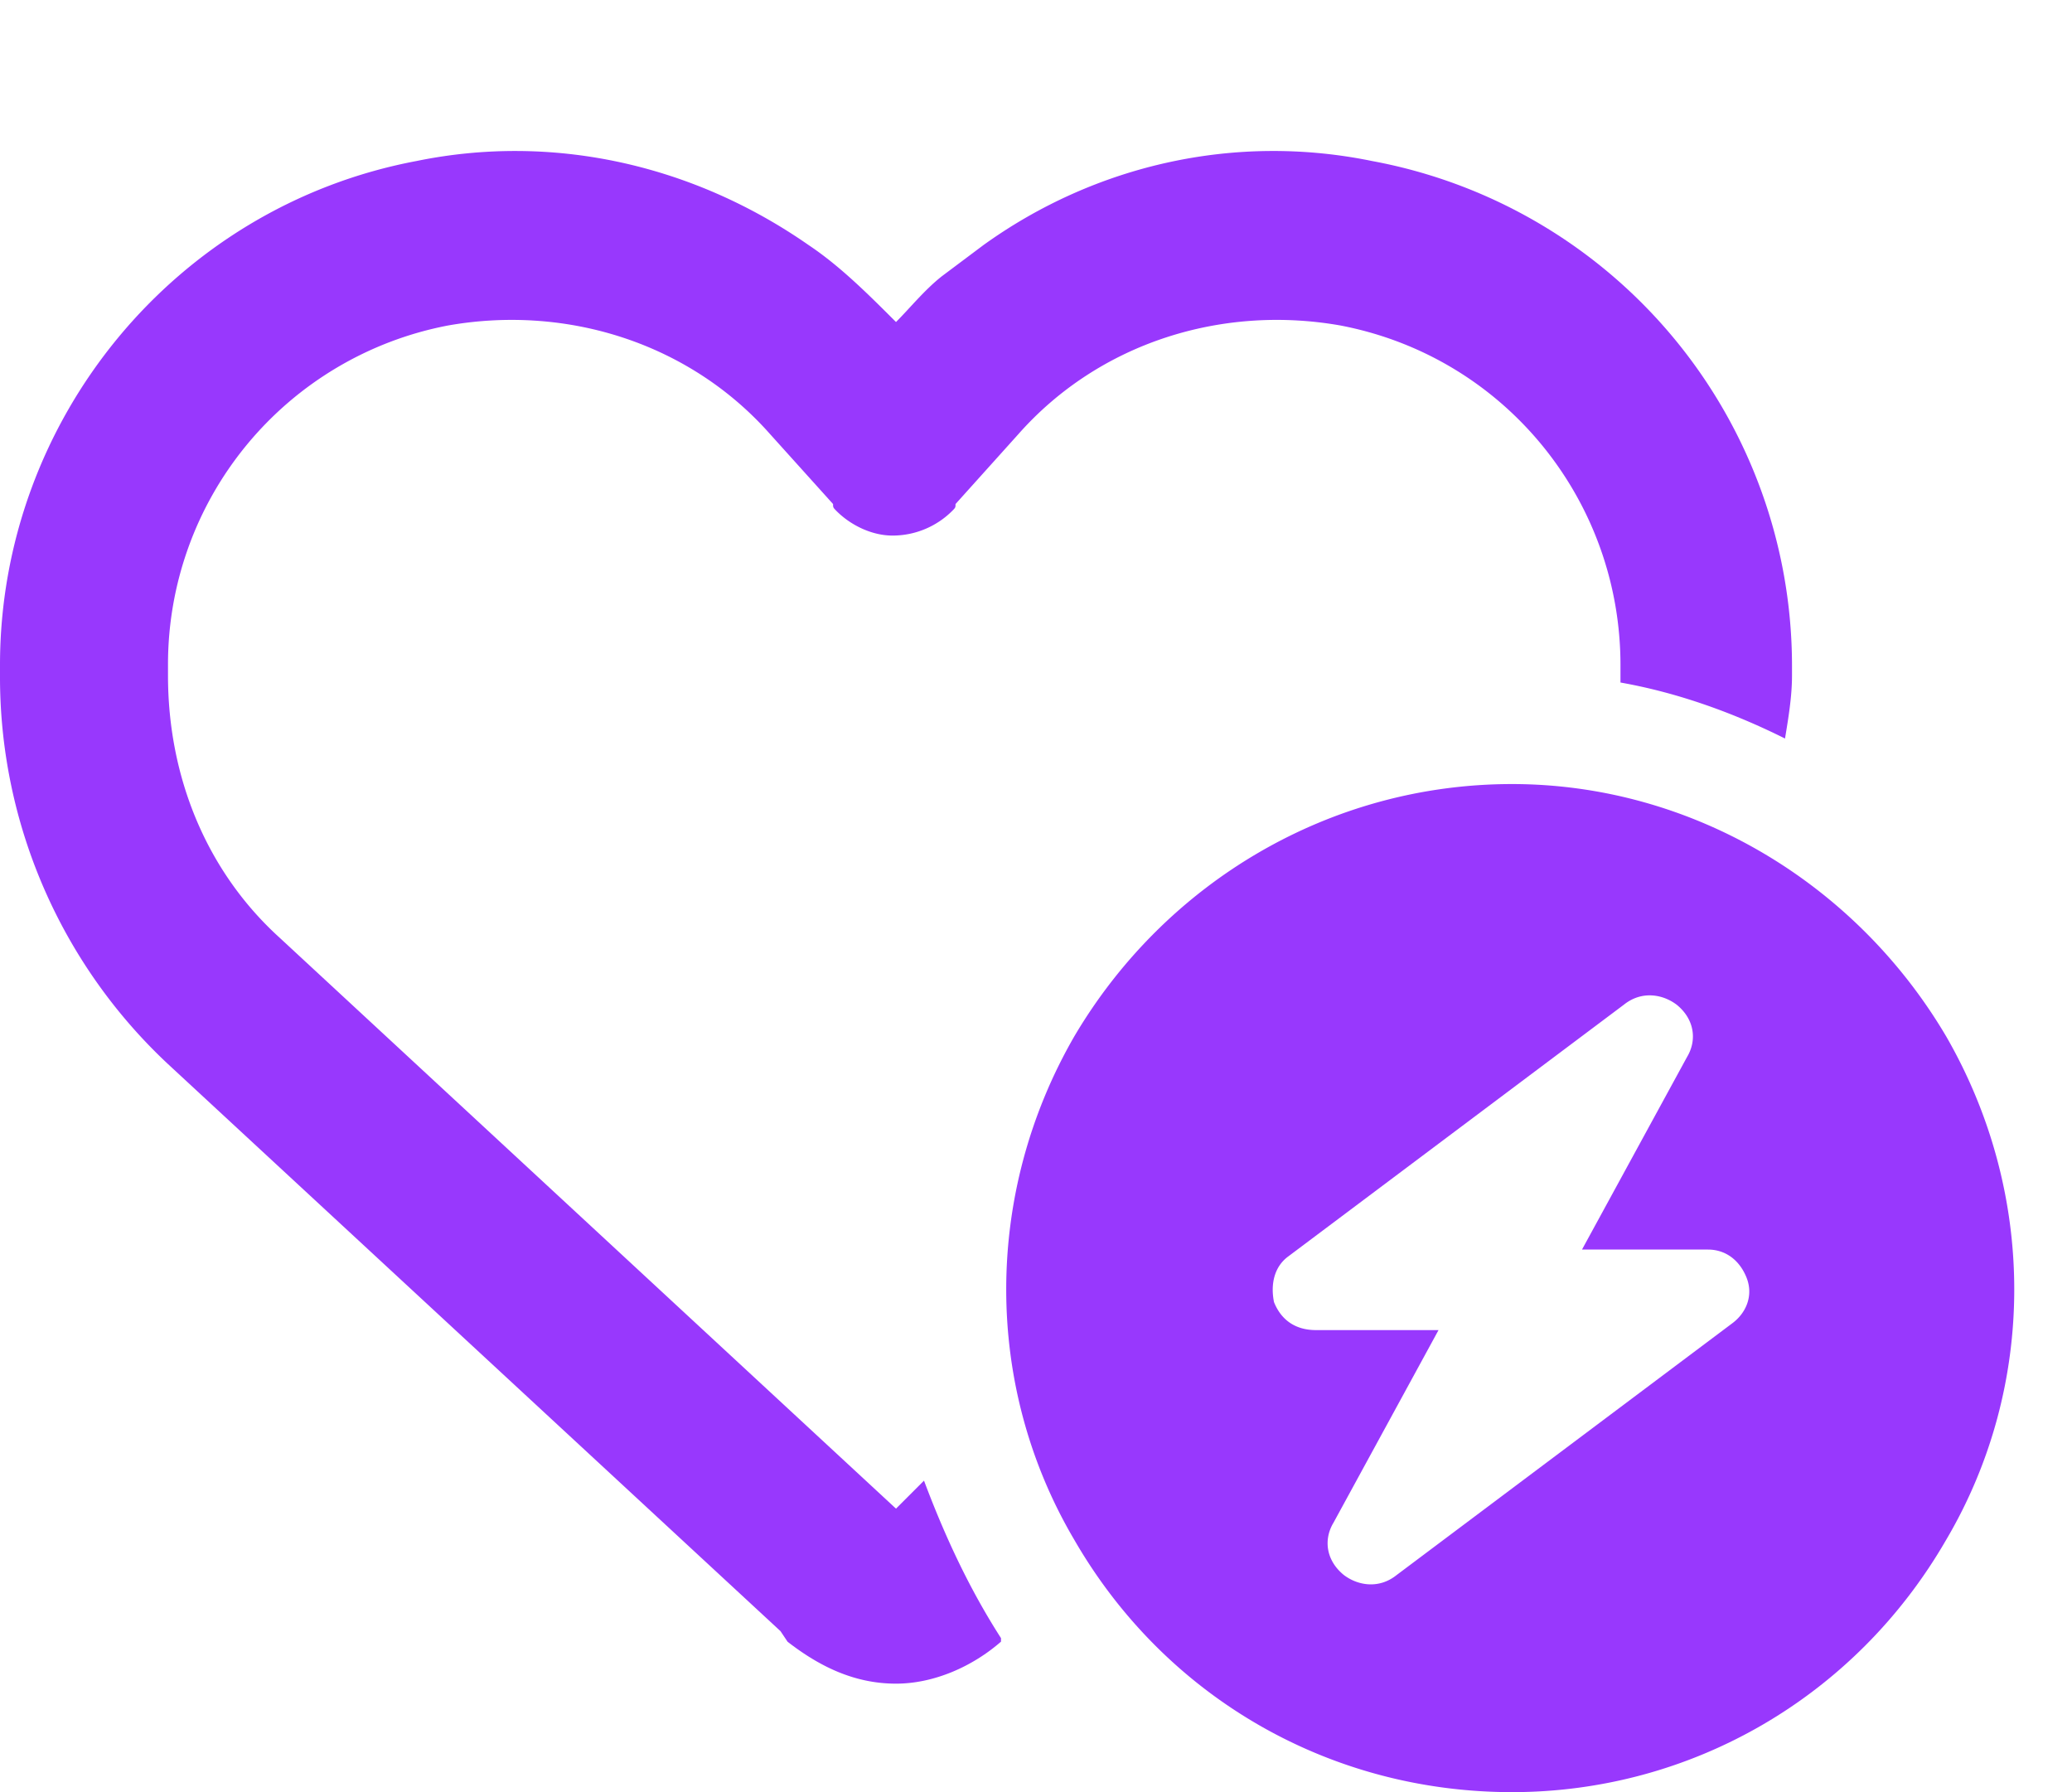 <svg xmlns="http://www.w3.org/2000/svg" width="37" height="32" fill="none" viewBox="0 0 37 32"><path fill="#9838FD" d="m14.063 29.313-.126-.188L3 19a9.458 9.458 0 0 1-3-6.938v-.187c0-4.375 3.125-8.188 7.438-9 2.437-.5 4.937.063 7 1.5C15 4.75 15.5 5.25 16 5.75c.25-.25.5-.563.813-.813l.75-.562c2-1.438 4.5-2 6.937-1.5a9.167 9.167 0 0 1 7.5 9v.188c0 .374-.063.75-.125 1.124-.875-.437-1.875-.812-2.938-1v-.312c0-2.938-2.062-5.5-5-6.063-2.125-.375-4.312.313-5.75 1.938L17.063 9c0 .063 0 .063-.062.125-.25.25-.625.438-1.063.438-.374 0-.75-.188-1-.438-.062-.063-.062-.063-.062-.125L13.75 7.75C12.312 6.125 10.125 5.437 8 5.812a6.158 6.158 0 0 0-5 6.063v.188c0 1.812.688 3.5 2 4.687l11 10.188.5-.5c.375 1 .813 1.937 1.375 2.812v.063c-.5.437-1.188.75-1.875.75-.75 0-1.375-.313-1.938-.75ZM27 14c3.188 0 6.125 1.75 7.75 4.5 1.625 2.813 1.625 6.25 0 9C33.125 30.313 30.187 32 27 32c-3.25 0-6.188-1.688-7.813-4.5-1.625-2.75-1.625-6.188 0-9C20.813 15.75 23.75 14 27 14Zm2.938 3.938c-.25-.188-.625-.25-.938 0l-6 4.5c-.25.187-.313.5-.25.812.125.313.375.5.75.5h2.188l-1.875 3.438c-.188.312-.125.687.187.937.25.188.625.25.938 0l6-4.5c.25-.188.375-.5.25-.813-.125-.312-.375-.5-.688-.5h-2.25l1.875-3.437c.188-.313.125-.688-.188-.938Z"/></svg>